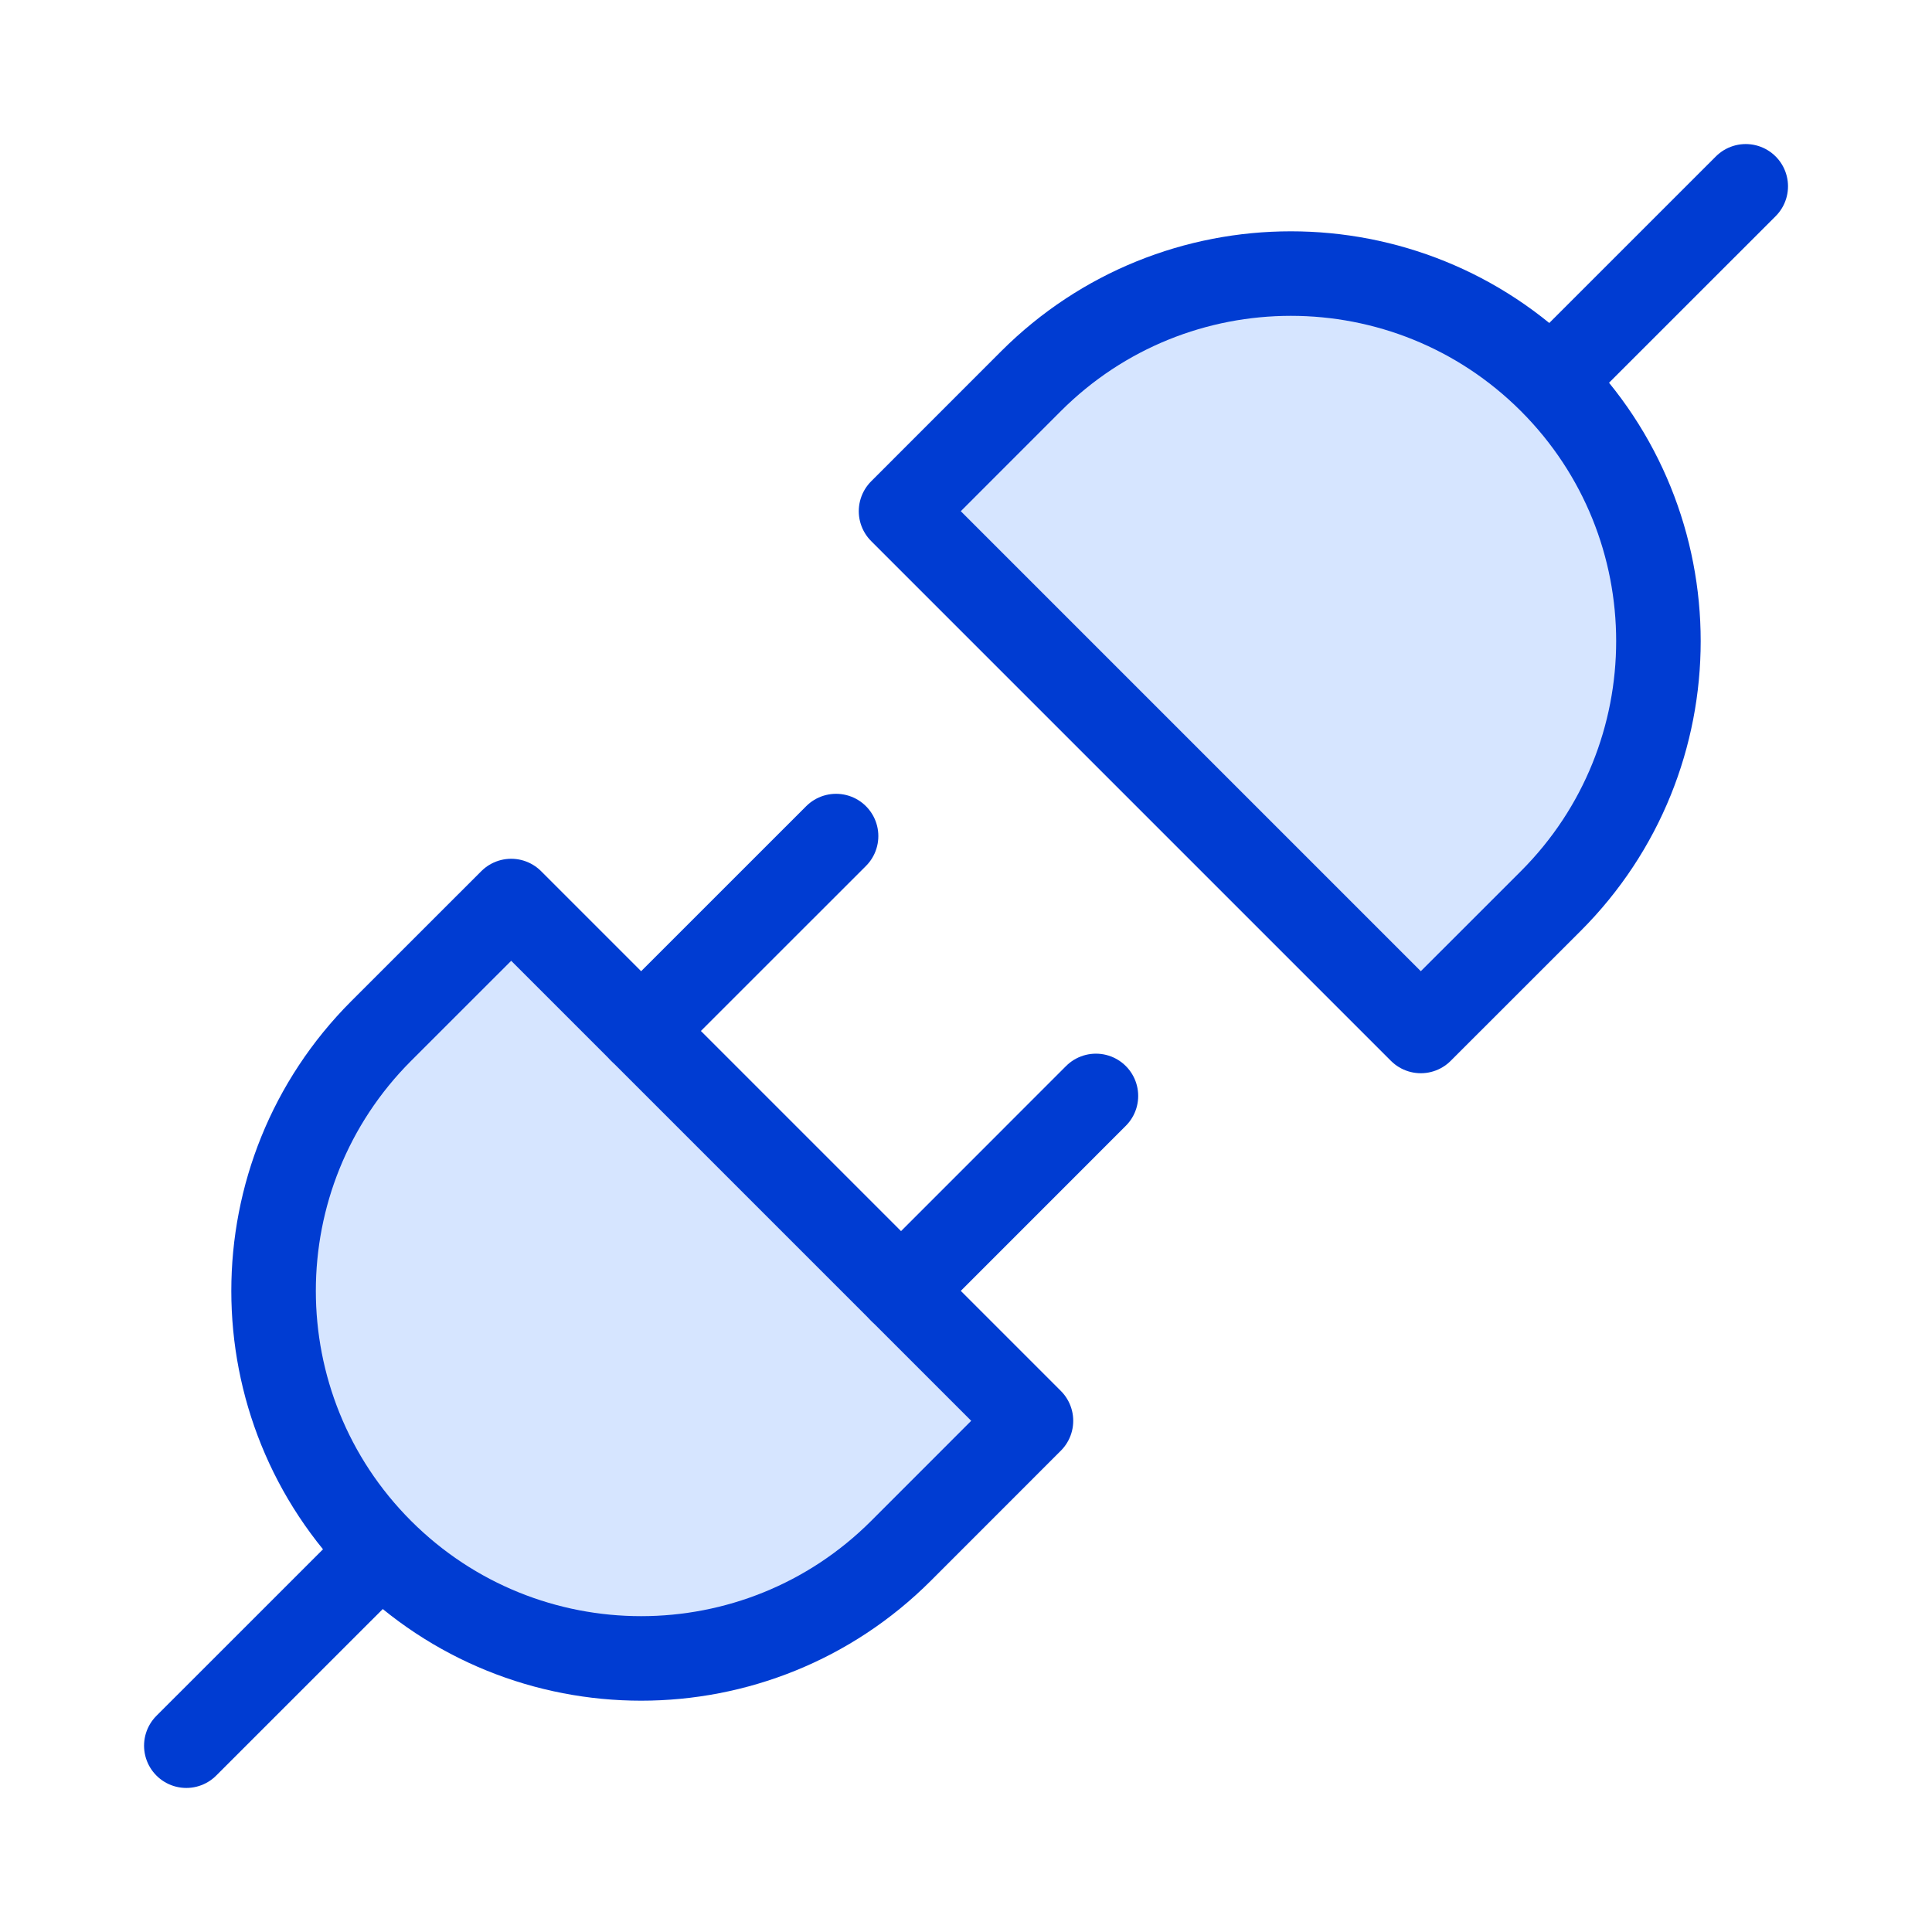 <svg width="32" height="32" viewBox="0 0 32 32" fill="none" xmlns="http://www.w3.org/2000/svg">
<path d="M3.086 28.914L6.315 25.686" stroke="#003CD2" stroke-width="1.4" stroke-linecap="round" stroke-linejoin="round"/>
<path d="M28.915 3.086L25.686 6.314" stroke="#003CD2" stroke-width="1.4" stroke-linecap="round" stroke-linejoin="round"/>
<path d="M17.076 23.533L14.924 25.686C12.546 28.063 8.692 28.063 6.314 25.686C3.937 23.308 3.937 19.454 6.314 17.076L8.467 14.924L17.076 23.533Z" fill="#D6E5FF"/>
<path d="M23.533 17.076L25.686 14.924C28.063 12.546 28.063 8.692 25.686 6.314C23.308 3.937 19.454 3.937 17.076 6.314L14.924 8.467L23.533 17.076Z" fill="#D6E5FF"/>
<path d="M17.076 23.533L14.924 25.686C12.546 28.063 8.692 28.063 6.314 25.686C3.937 23.308 3.937 19.454 6.314 17.076L8.467 14.924L17.076 23.533Z" stroke="#003CD2" stroke-width="1.4" stroke-linecap="round" stroke-linejoin="round"/>
<path d="M23.533 17.076L25.686 14.924C28.063 12.546 28.063 8.692 25.686 6.314C23.308 3.937 19.454 3.937 17.076 6.314L14.924 8.467L23.533 17.076Z" stroke="#003CD2" stroke-width="1.4" stroke-linecap="round" stroke-linejoin="round"/>
<path d="M10.619 17.076L13.848 13.848" stroke="#003CD2" stroke-width="1.4" stroke-linecap="round" stroke-linejoin="round"/>
<path d="M14.924 21.381L18.152 18.152" stroke="#003CD2" stroke-width="1.4" stroke-linecap="round" stroke-linejoin="round"/>
</svg>
